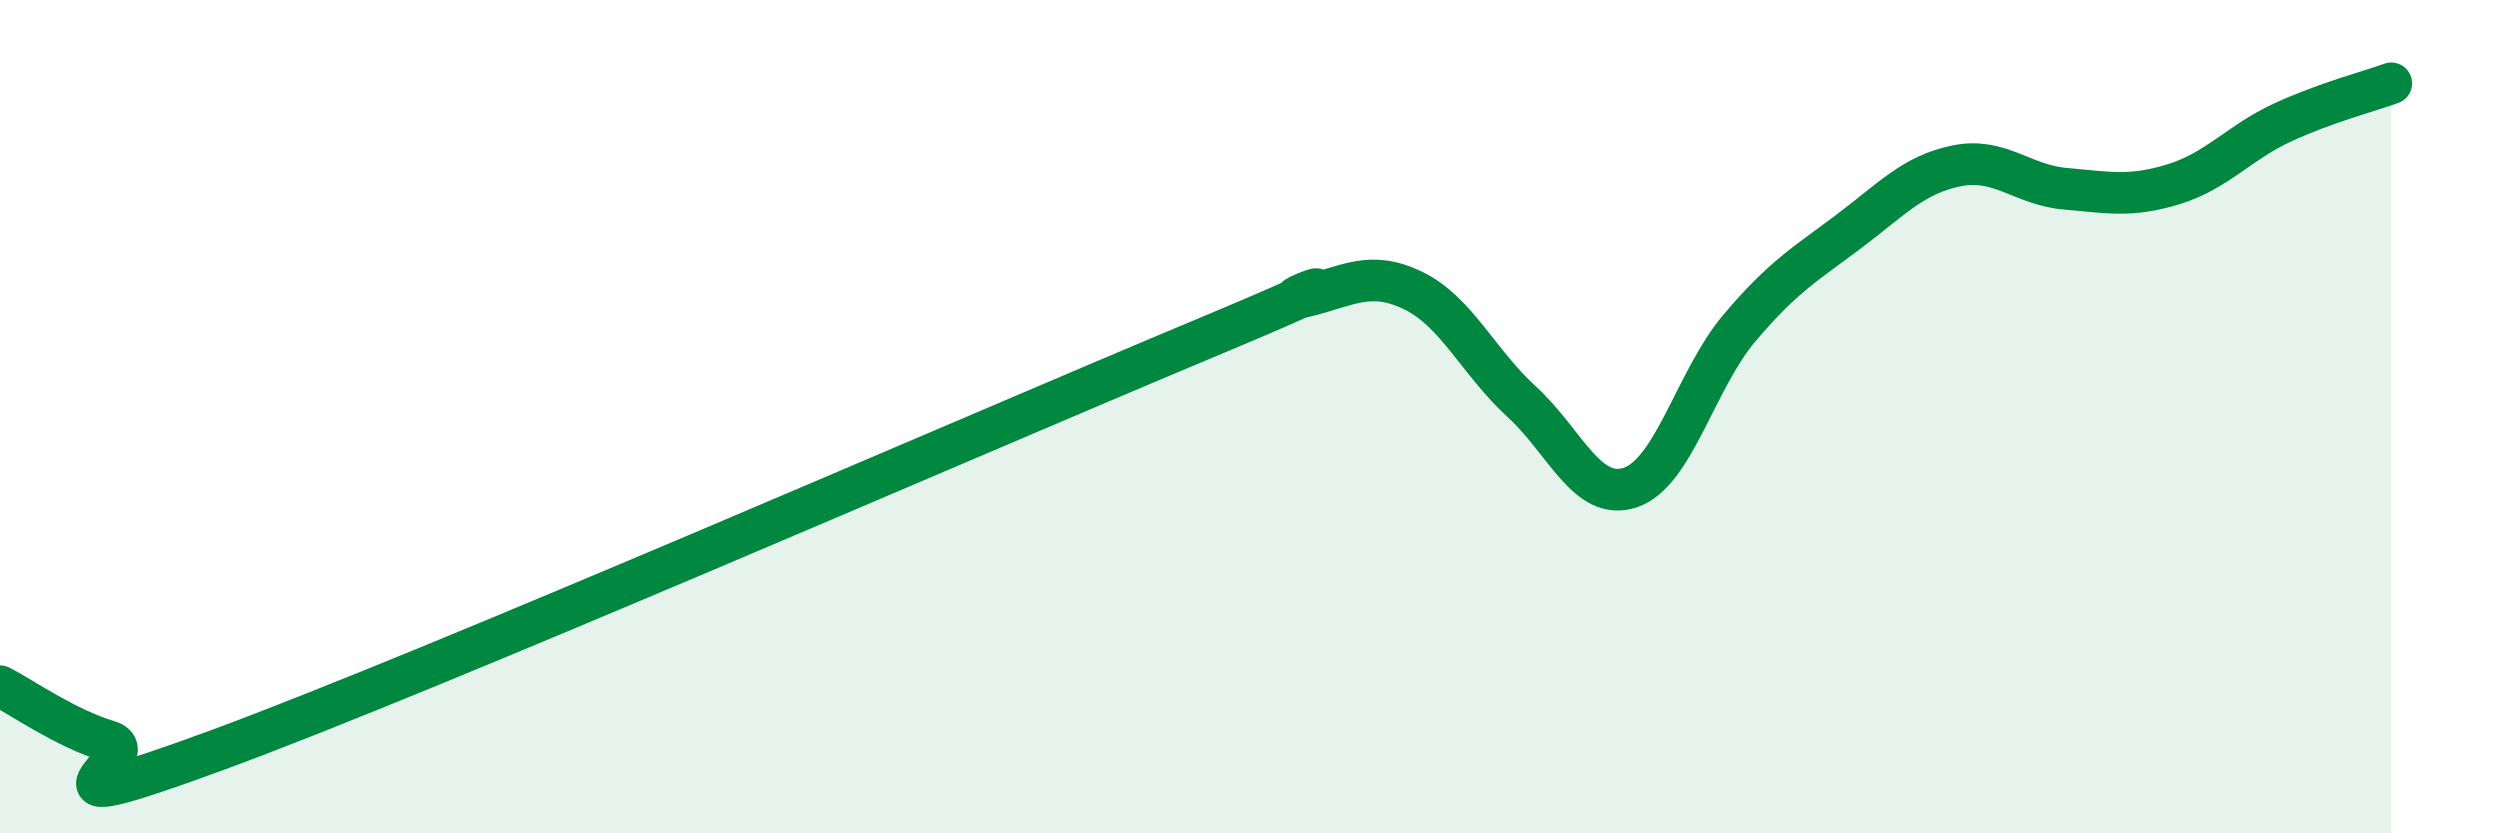 
    <svg width="60" height="20" viewBox="0 0 60 20" xmlns="http://www.w3.org/2000/svg">
      <path
        d="M 0,16.47 C 0.52,16.73 1.57,17.48 2.61,17.79 C 3.65,18.1 0,19.92 5.22,18 C 10.44,16.08 23.48,10.39 28.7,8.21 C 33.92,6.03 30.26,7.37 31.3,7.12 C 32.34,6.87 32.87,6.47 33.91,6.97 C 34.95,7.47 35.48,8.69 36.52,9.64 C 37.56,10.59 38.09,12.05 39.13,11.7 C 40.17,11.35 40.7,9.11 41.74,7.88 C 42.78,6.65 43.31,6.35 44.35,5.57 C 45.39,4.79 45.92,4.19 46.96,3.98 C 48,3.77 48.53,4.44 49.57,4.53 C 50.61,4.62 51.13,4.74 52.17,4.42 C 53.21,4.1 53.74,3.42 54.78,2.94 C 55.82,2.46 56.87,2.19 57.39,2L57.39 20L0 20Z"
        fill="#008740"
        opacity="0.1"
        stroke-linecap="round"
        stroke-linejoin="round"
      />
      <path
        d="M 0,16.47 C 0.52,16.73 1.57,17.48 2.61,17.79 C 3.65,18.1 0,19.92 5.22,18 C 10.44,16.08 23.48,10.39 28.7,8.21 C 33.92,6.03 30.26,7.37 31.3,7.12 C 32.34,6.87 32.87,6.47 33.91,6.97 C 34.95,7.47 35.48,8.69 36.52,9.64 C 37.56,10.59 38.09,12.05 39.13,11.7 C 40.17,11.35 40.7,9.11 41.74,7.88 C 42.78,6.65 43.31,6.35 44.35,5.57 C 45.39,4.79 45.92,4.19 46.96,3.98 C 48,3.77 48.53,4.44 49.57,4.53 C 50.61,4.62 51.13,4.74 52.17,4.42 C 53.21,4.1 53.74,3.42 54.78,2.94 C 55.82,2.46 56.87,2.19 57.39,2"
        stroke="#008740"
        stroke-width="1"
        fill="none"
        stroke-linecap="round"
        stroke-linejoin="round"
      />
    </svg>
  
